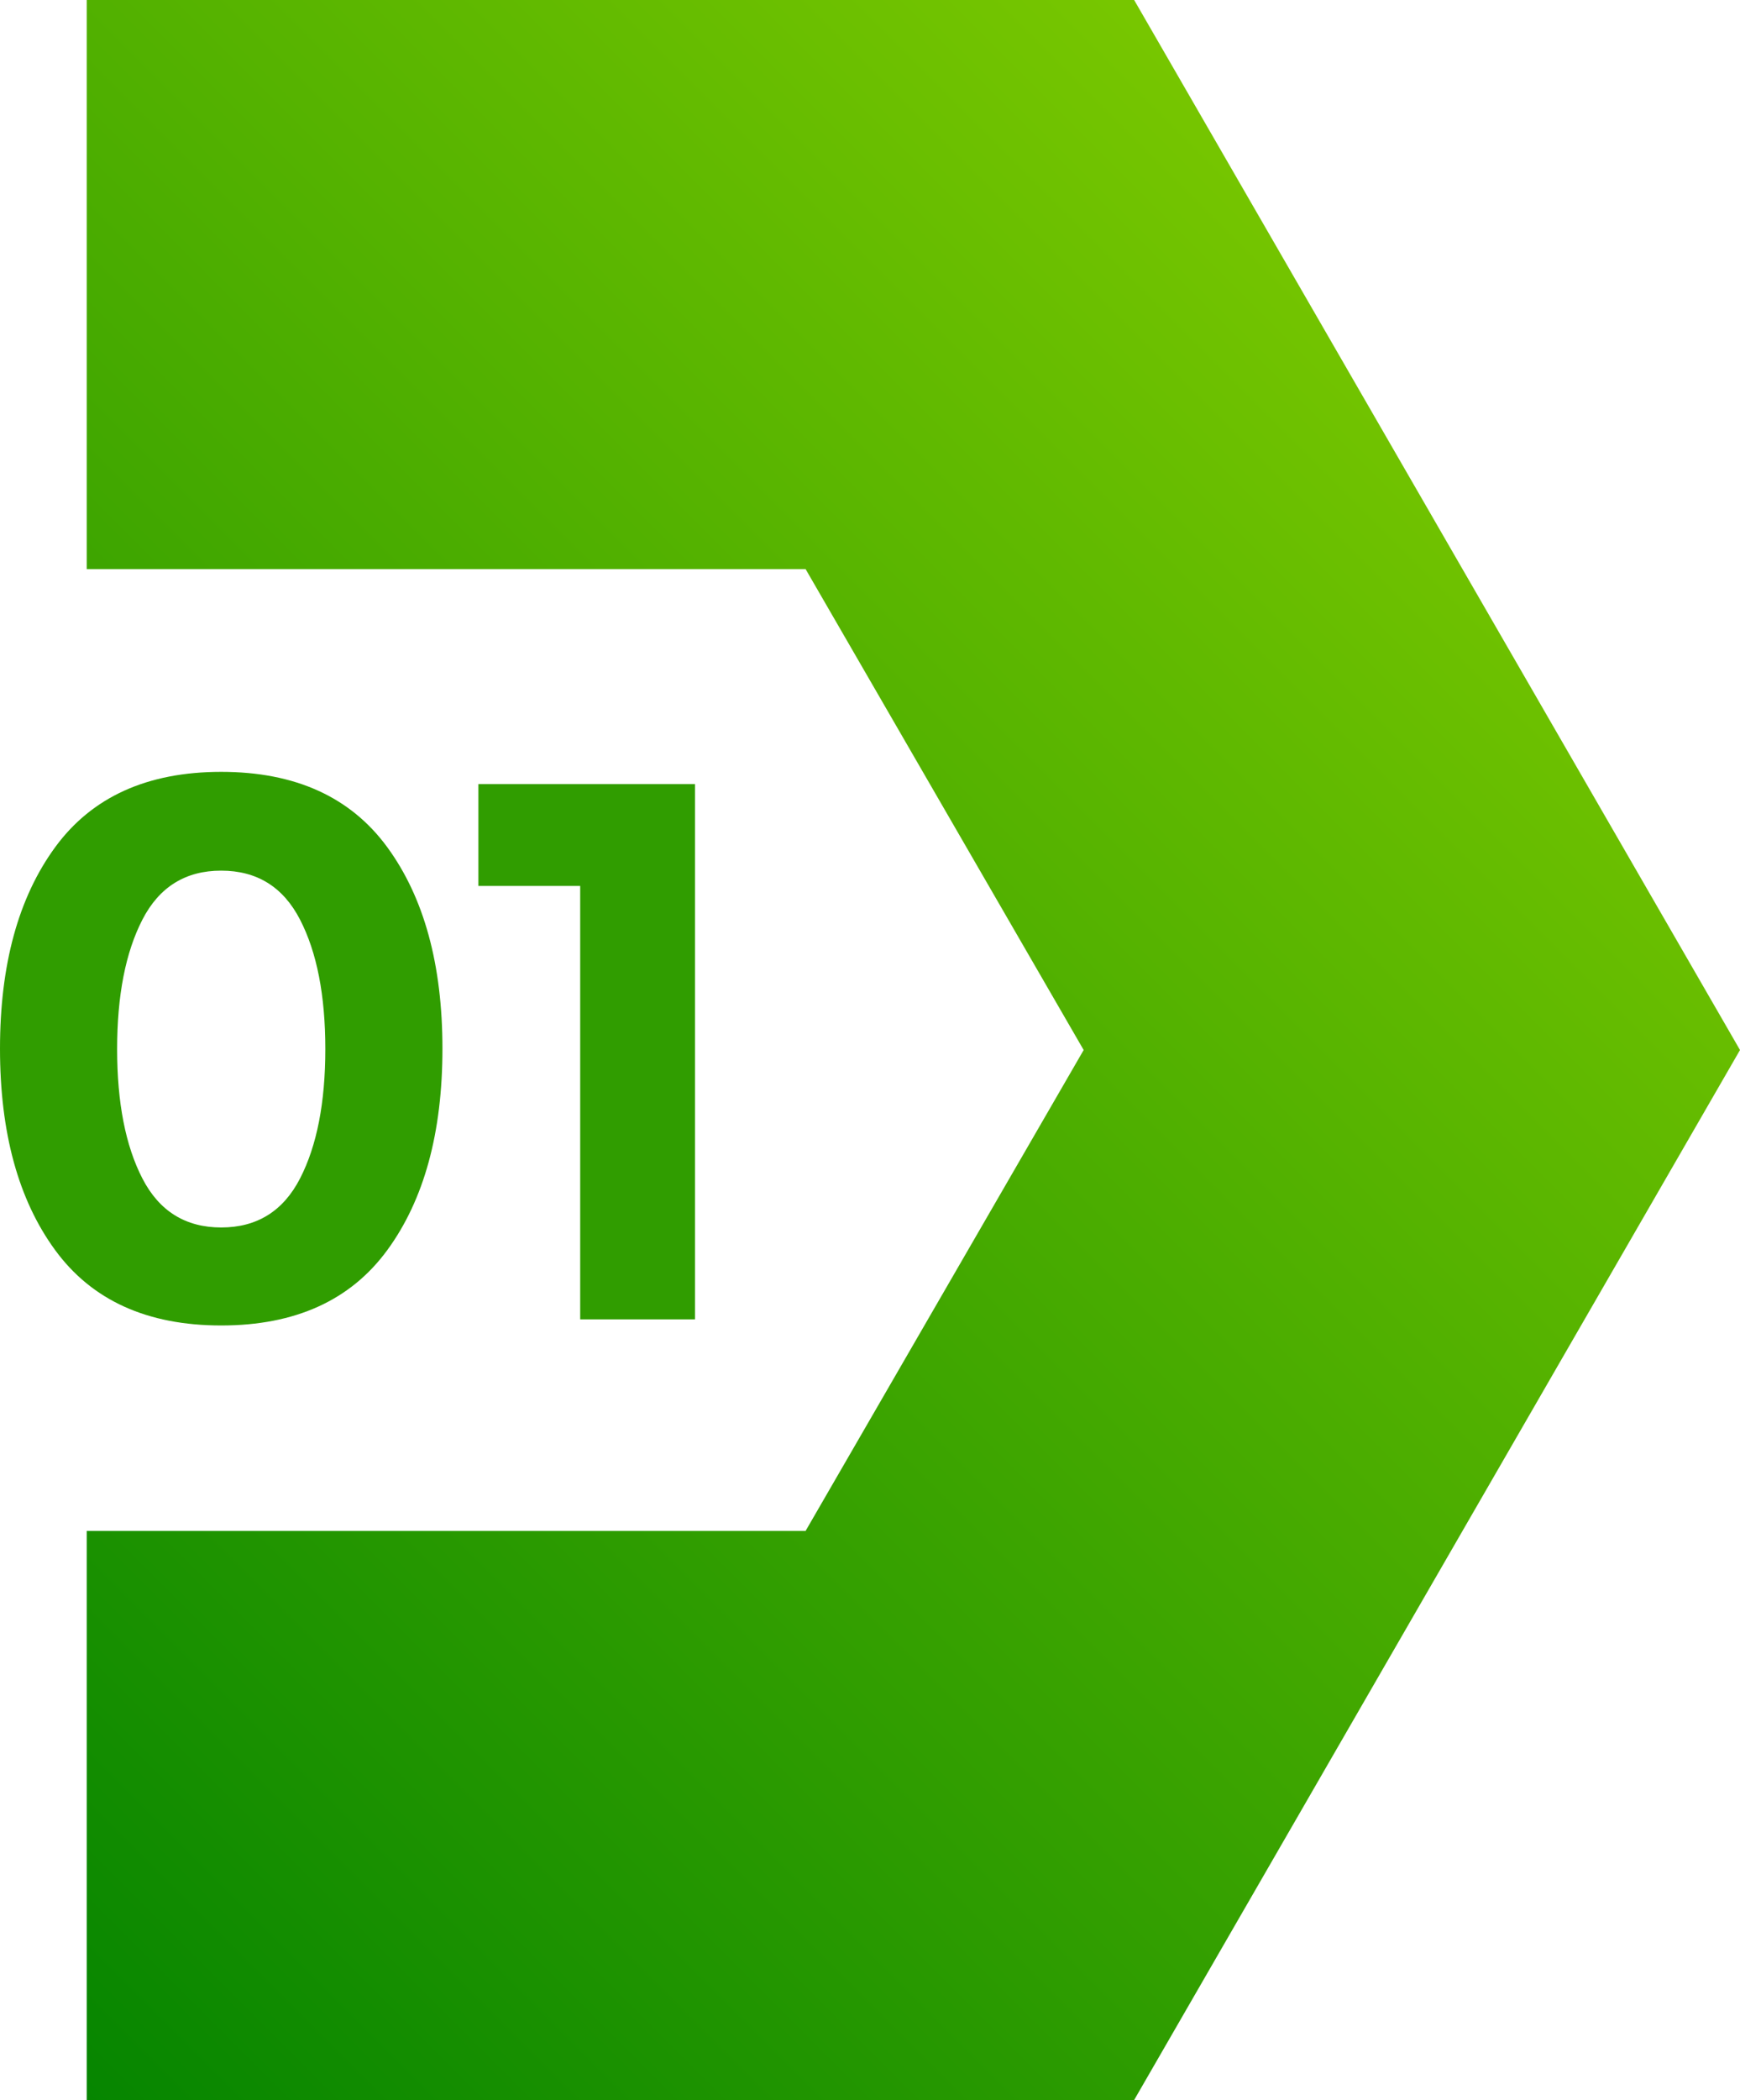 <?xml version="1.0" encoding="utf-8"?>
<svg viewBox="44.935 30.165 49.843 60.131" xmlns="http://www.w3.org/2000/svg">
  <linearGradient id="SVGID_1_" gradientUnits="userSpaceOnUse" x1="32.937" y1="80.392" x2="80.067" y2="33.263" gradientTransform="matrix(1, 0, 0, 1, 0, 0)">
    <stop offset="0" style="stop-color:#008200"/>
    <stop offset="1" style="stop-color:#77C600"/>
  </linearGradient>
  <g>
    <polygon style="fill:url(#SVGID_1_);" points="94.778 60.231 77.423 90.296 47.419 90.296 47.419 74 68.012 74 75.977 60.231 68.012 46.461 47.419 46.461 47.419 30.165 77.423 30.165"/>
    <g transform="matrix(1, 0, 0, 1, 8.771, 0.551)">
      <path style="fill:#309D00;" d="M42.501,67.567c-2.12,0-3.706-0.72-4.758-2.159c-1.053-1.439-1.579-3.362-1.579-5.767 c0-2.404,0.526-4.326,1.579-5.767c1.052-1.439,2.638-2.159,4.758-2.159c2.119,0,3.705,0.72,4.758,2.159 c1.052,1.44,1.579,3.362,1.579,5.767c0,2.404-0.526,4.327-1.579,5.767C46.206,66.847,44.62,67.567,42.501,67.567z M40.243,55.947 c-0.482,0.936-0.724,2.171-0.724,3.705c0,1.535,0.241,2.771,0.724,3.706c0.482,0.935,1.235,1.403,2.258,1.403 c1.023,0,1.776-0.468,2.258-1.403c0.482-0.936,0.724-2.171,0.724-3.706c0-1.534-0.241-2.77-0.724-3.705 c-0.482-0.936-1.235-1.403-2.258-1.403C41.478,54.543,40.725,55.011,40.243,55.947z"/>
      <path style="fill:#309D00;" d="M49.868,52.066h6.205v15.326h-3.289v-12.41h-2.916V52.066z"/>
    </g>
  </g>
</svg>